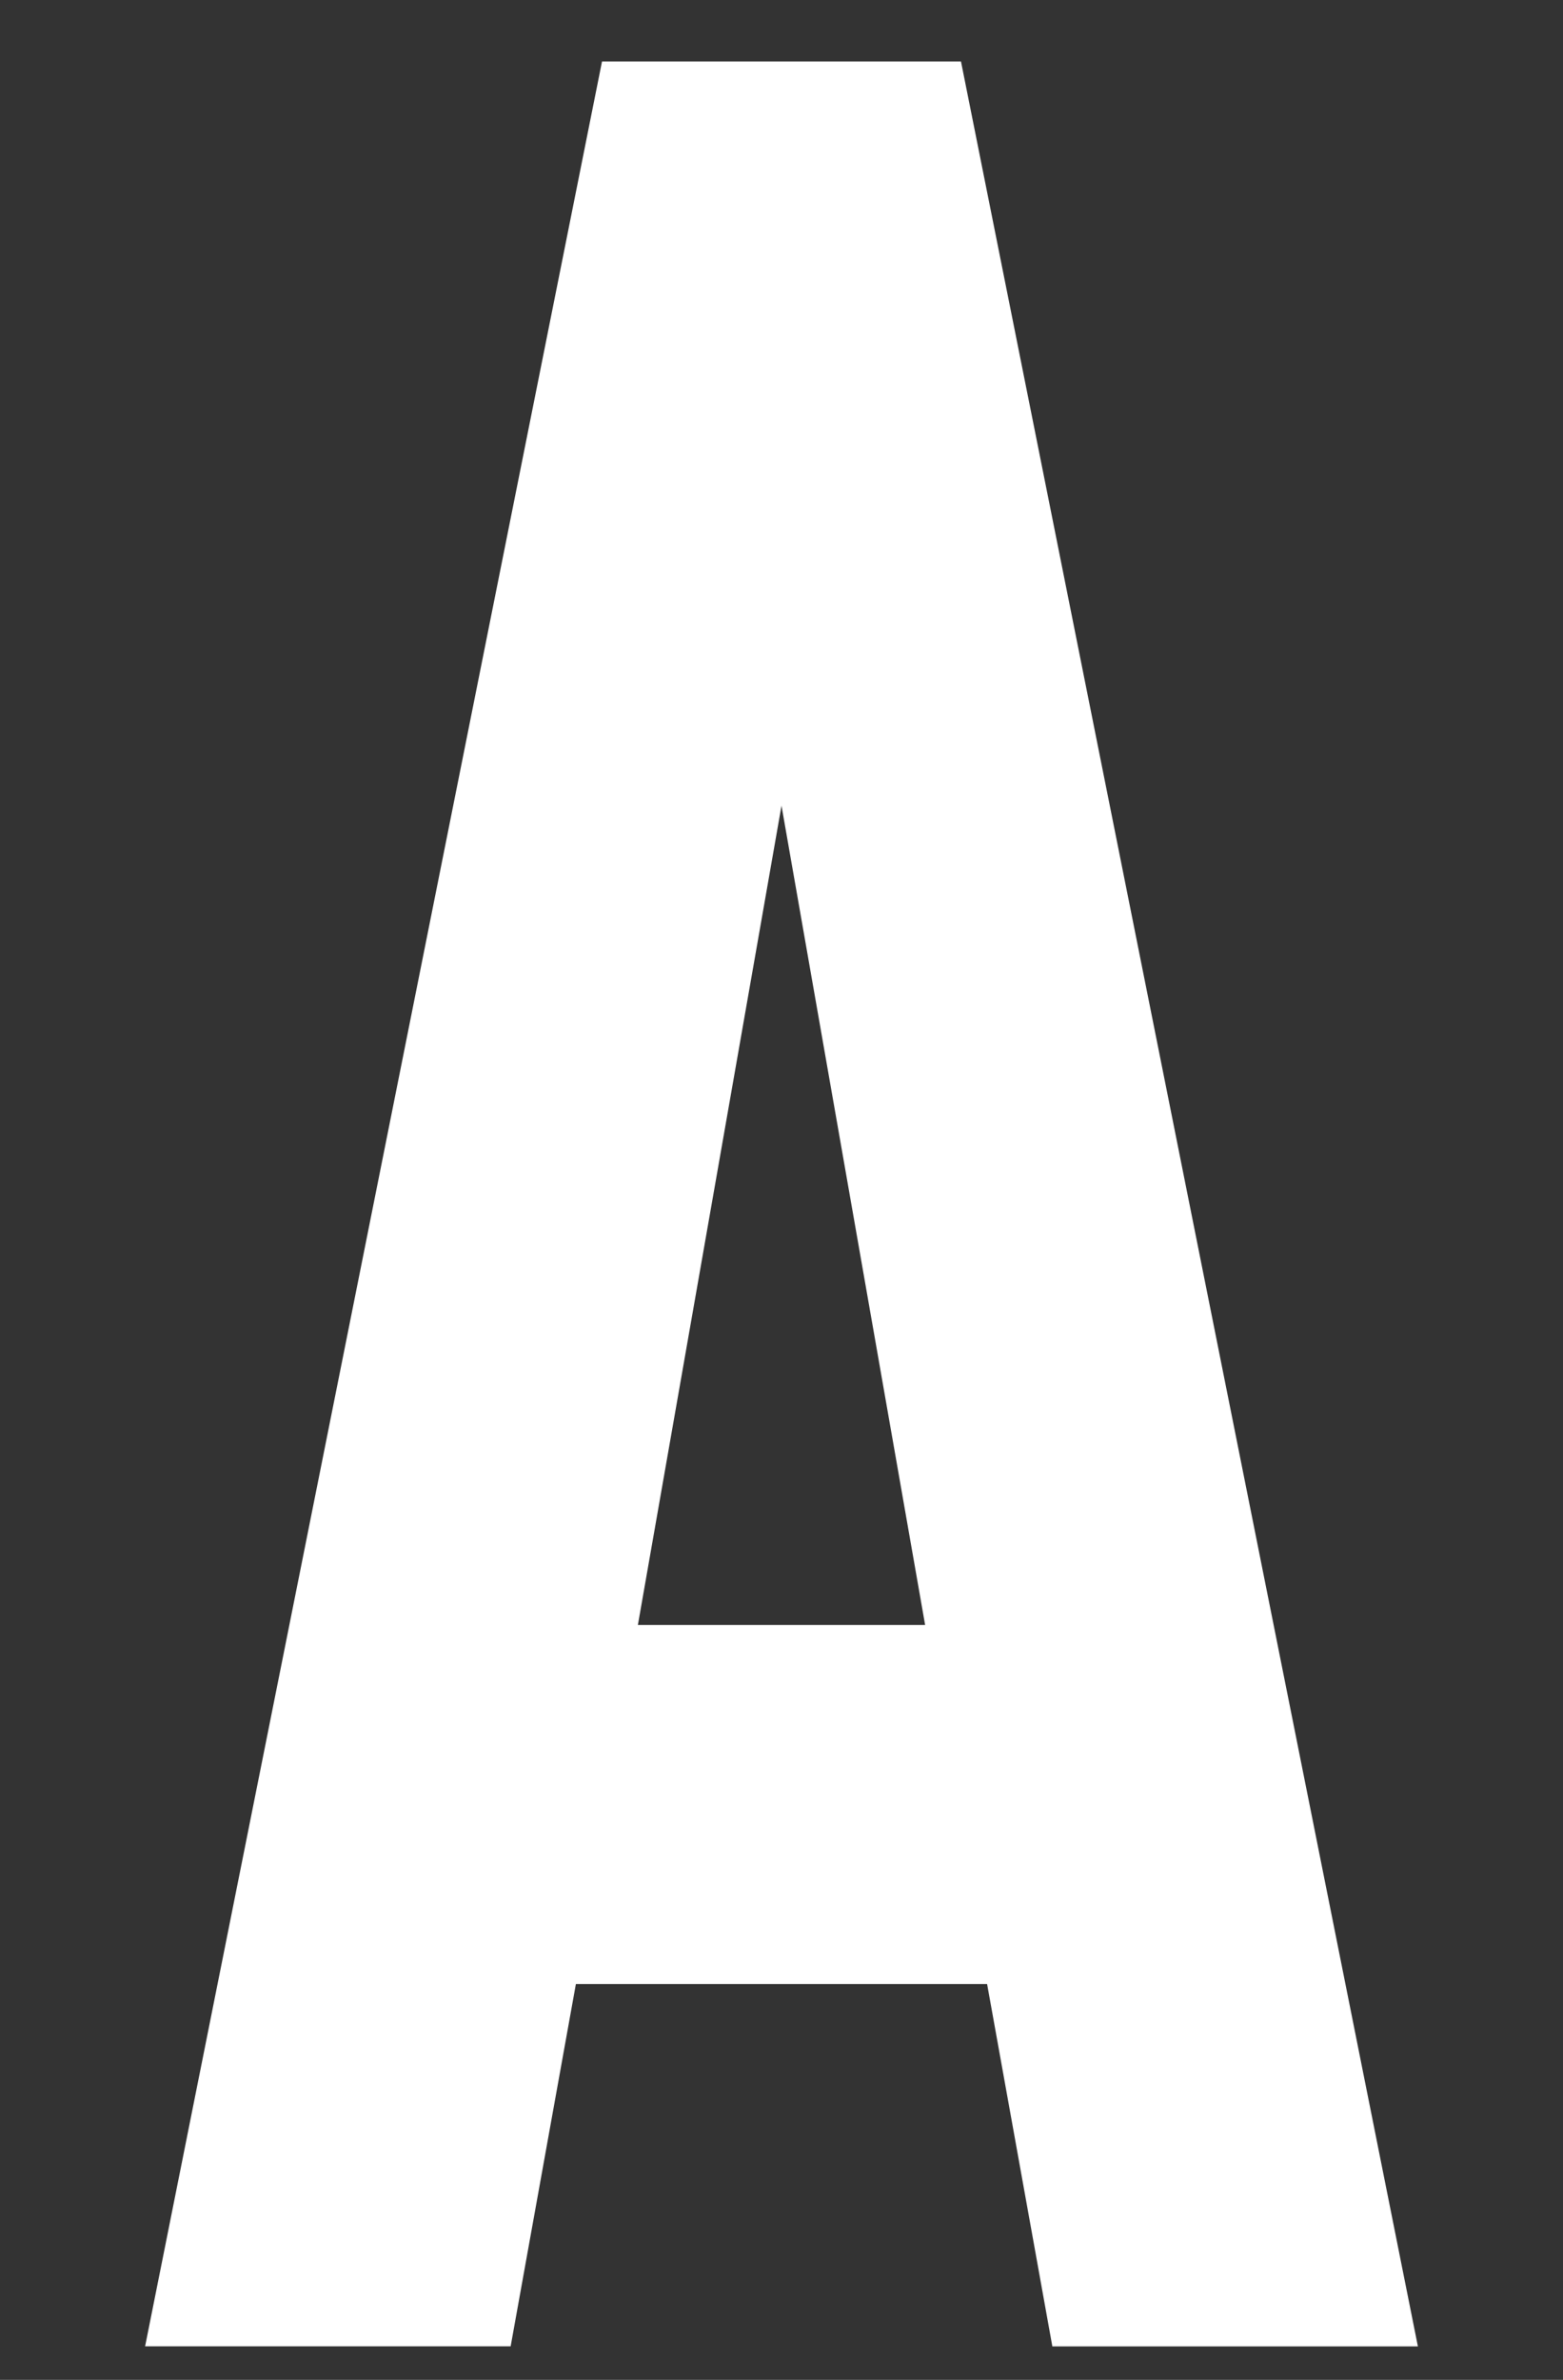 <?xml version="1.0" encoding="UTF-8"?><svg id="b" xmlns="http://www.w3.org/2000/svg" viewBox="0 0 178.26 271.37"><rect x="0" y="0" width="178.26" height="271.37" fill="#333333" stroke="none"/><defs><style>.d{fill:#fff;}.e{fill:none;}</style></defs><g id="c"><g><path class="d" d="m112.58,226.23h-46.9l-7.44,41.31H16.55L68.66,7.01h40.94l52.11,260.54h-41.69l-7.44-41.31Zm-7.07-40.94l-16.38-93.42-16.38,93.42h32.75Z"/><rect class="e" width="178.26" height="271.37"/></g></g></svg>